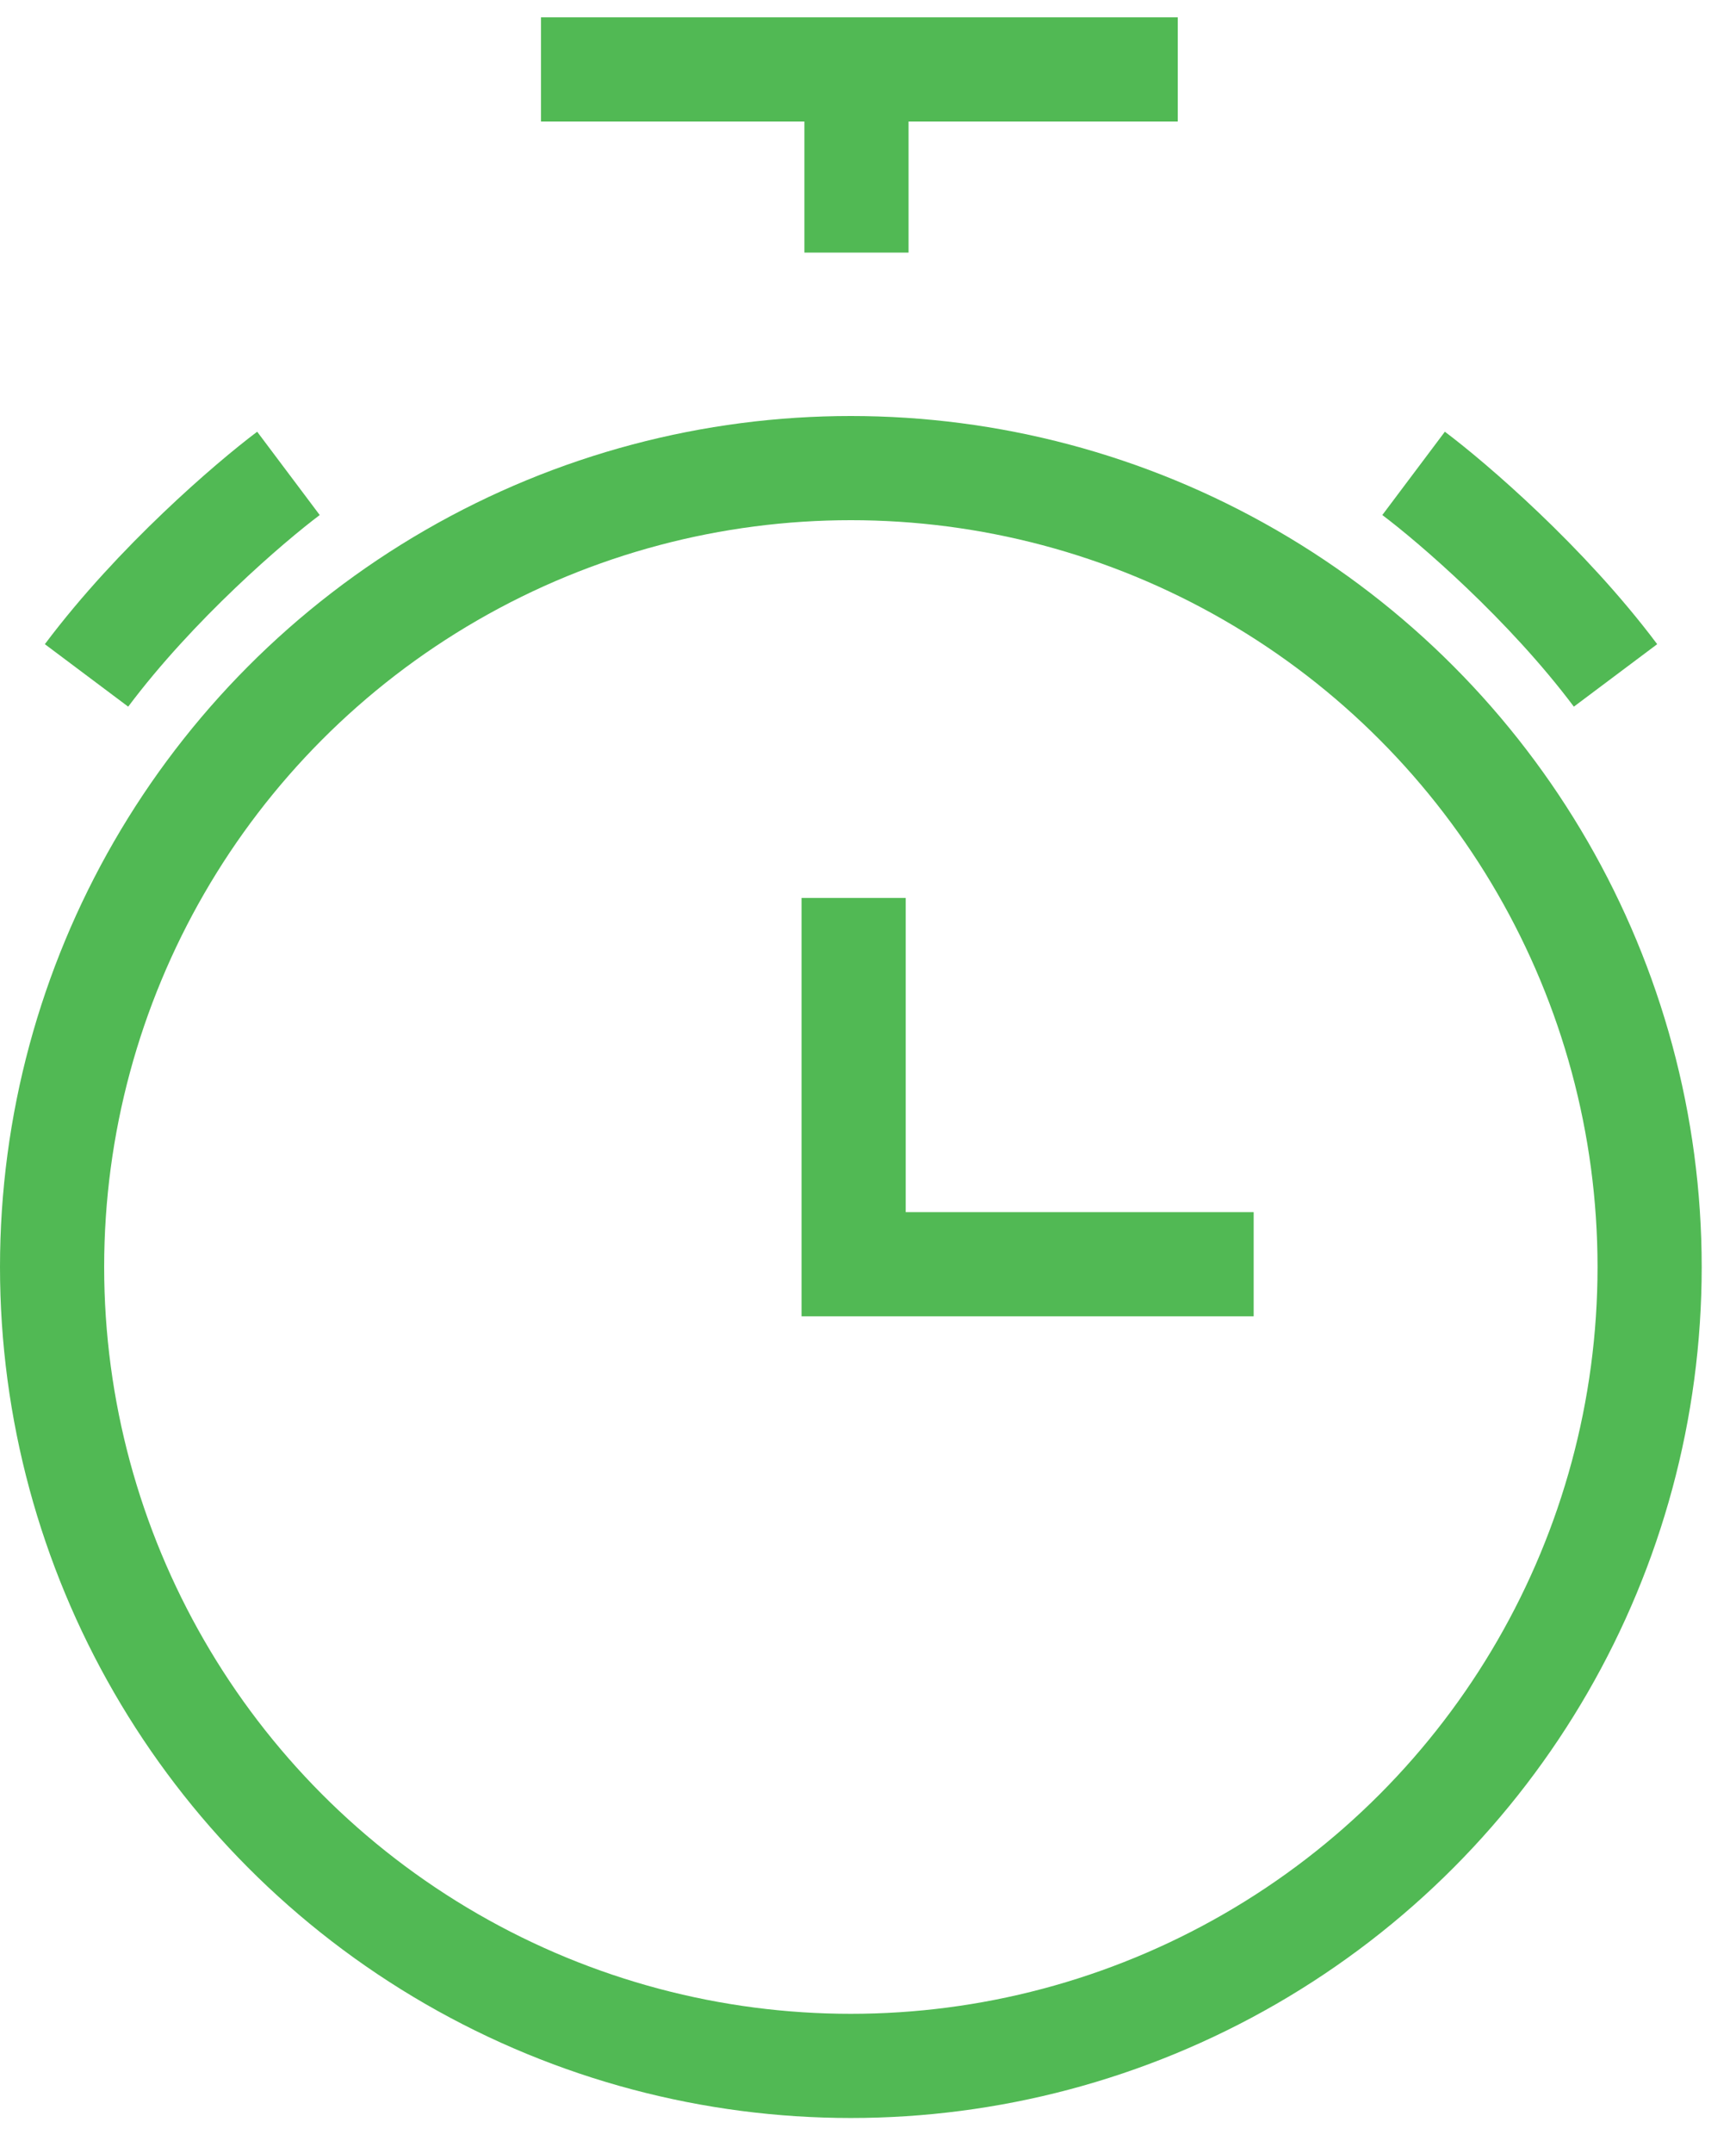 <?xml version="1.0" encoding="UTF-8"?> <svg xmlns="http://www.w3.org/2000/svg" width="25" height="31" viewBox="0 0 25 31" fill="none"><path d="M7.791 1H16.961" stroke="#51B954" stroke-width="1.5"></path><path d="M12.334 3.637L12.334 1.04" stroke="#51B954" stroke-width="1.5"></path><circle cx="12.253" cy="18.243" r="11.503" stroke="#51B954" stroke-width="1.5"></circle><path d="M12.293 12.929V18.203H18.054" stroke="#51B954" stroke-width="1.5"></path><path d="M20.357 6.816C20.911 7.232 22.268 8.395 23.265 9.725" stroke="#51B954" stroke-width="1.5"></path><path d="M4.154 6.816C3.6 7.232 2.243 8.395 1.246 9.725" stroke="#51B954" stroke-width="1.5"></path></svg> 